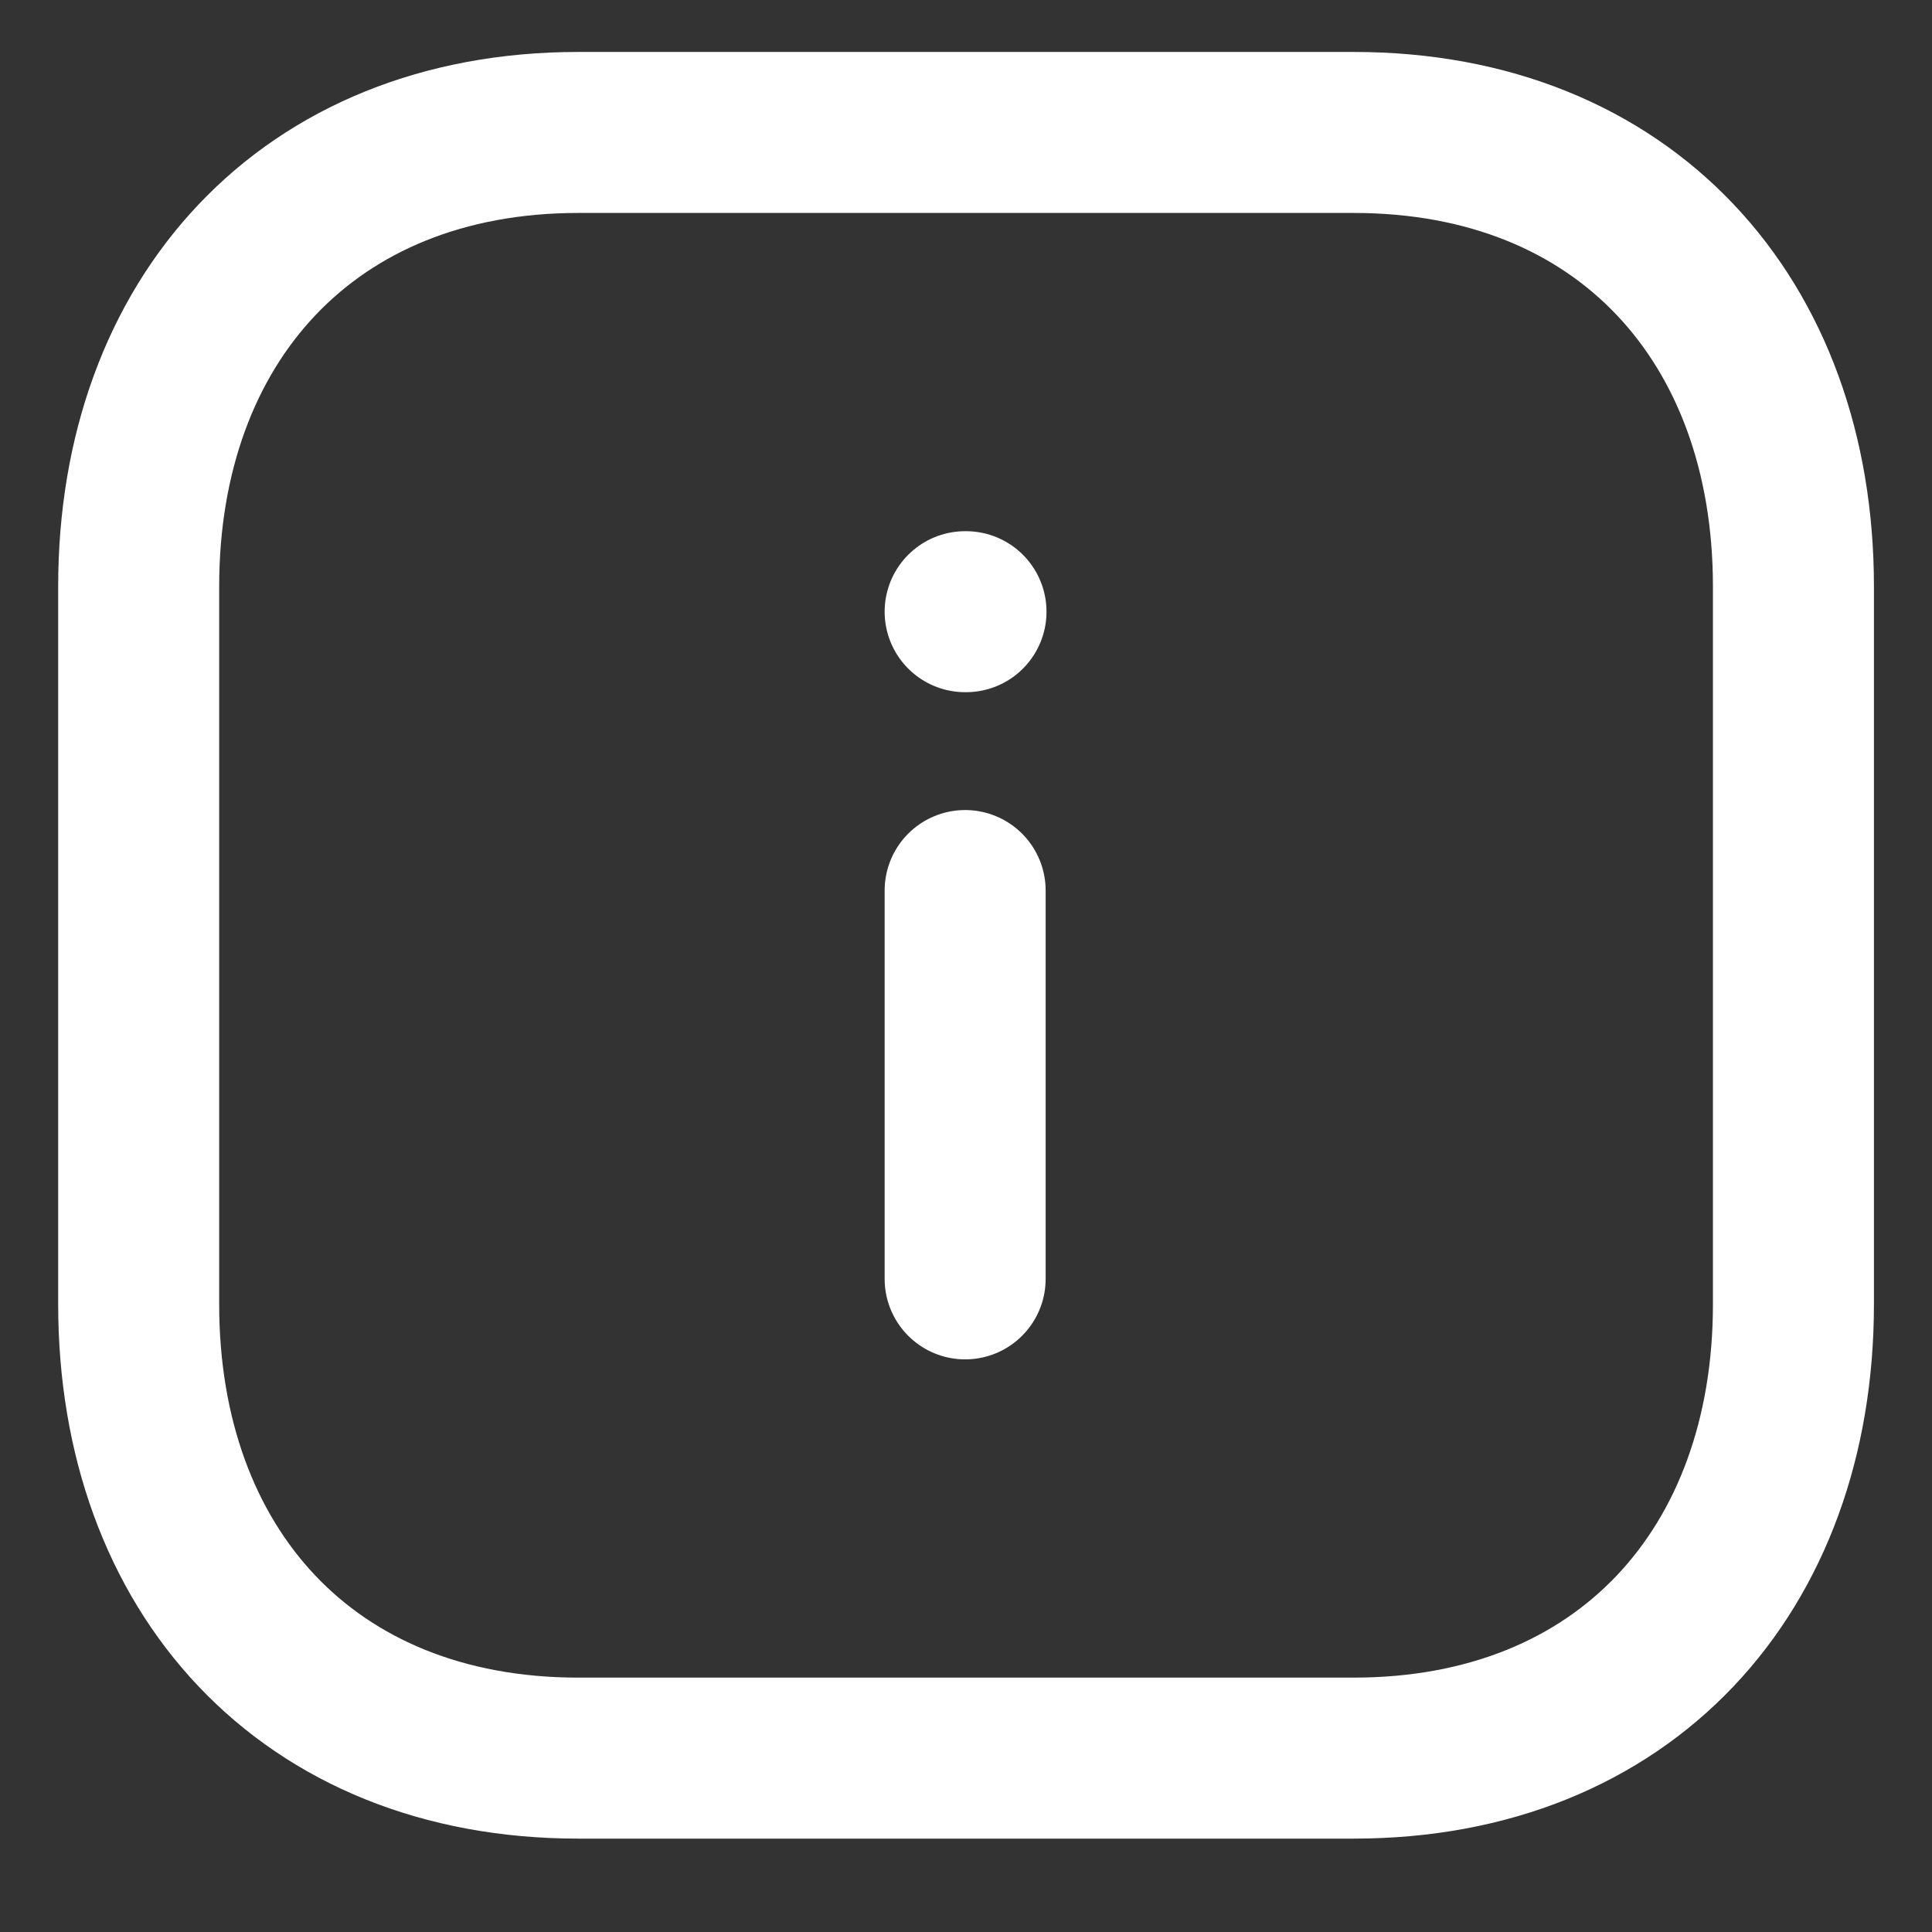 <svg width="18" height="18" viewBox="0 0 18 18" fill="none" xmlns="http://www.w3.org/2000/svg">
<rect x="0" y="0" width="18" height="18" fill="#333333" stroke="none"/>
<path d="M8.992 11.915V8.297" stroke="white" stroke-width="1.5" stroke-linecap="round" stroke-linejoin="round"/>
<path d="M8.992 5.699H9" stroke="white" stroke-width="1.5" stroke-linecap="round" stroke-linejoin="round"/>
<path fill-rule="evenodd" clip-rule="evenodd" d="M12.612 1.234H5.388C2.87 1.234 1.292 2.985 1.292 5.464V12.151C1.292 14.629 2.863 16.38 5.388 16.38H12.611C15.137 16.38 16.709 14.629 16.709 12.151V5.464C16.709 2.985 15.137 1.234 12.612 1.234Z" stroke="white" stroke-width="1.5" stroke-linecap="round" stroke-linejoin="round"/>
</svg>
